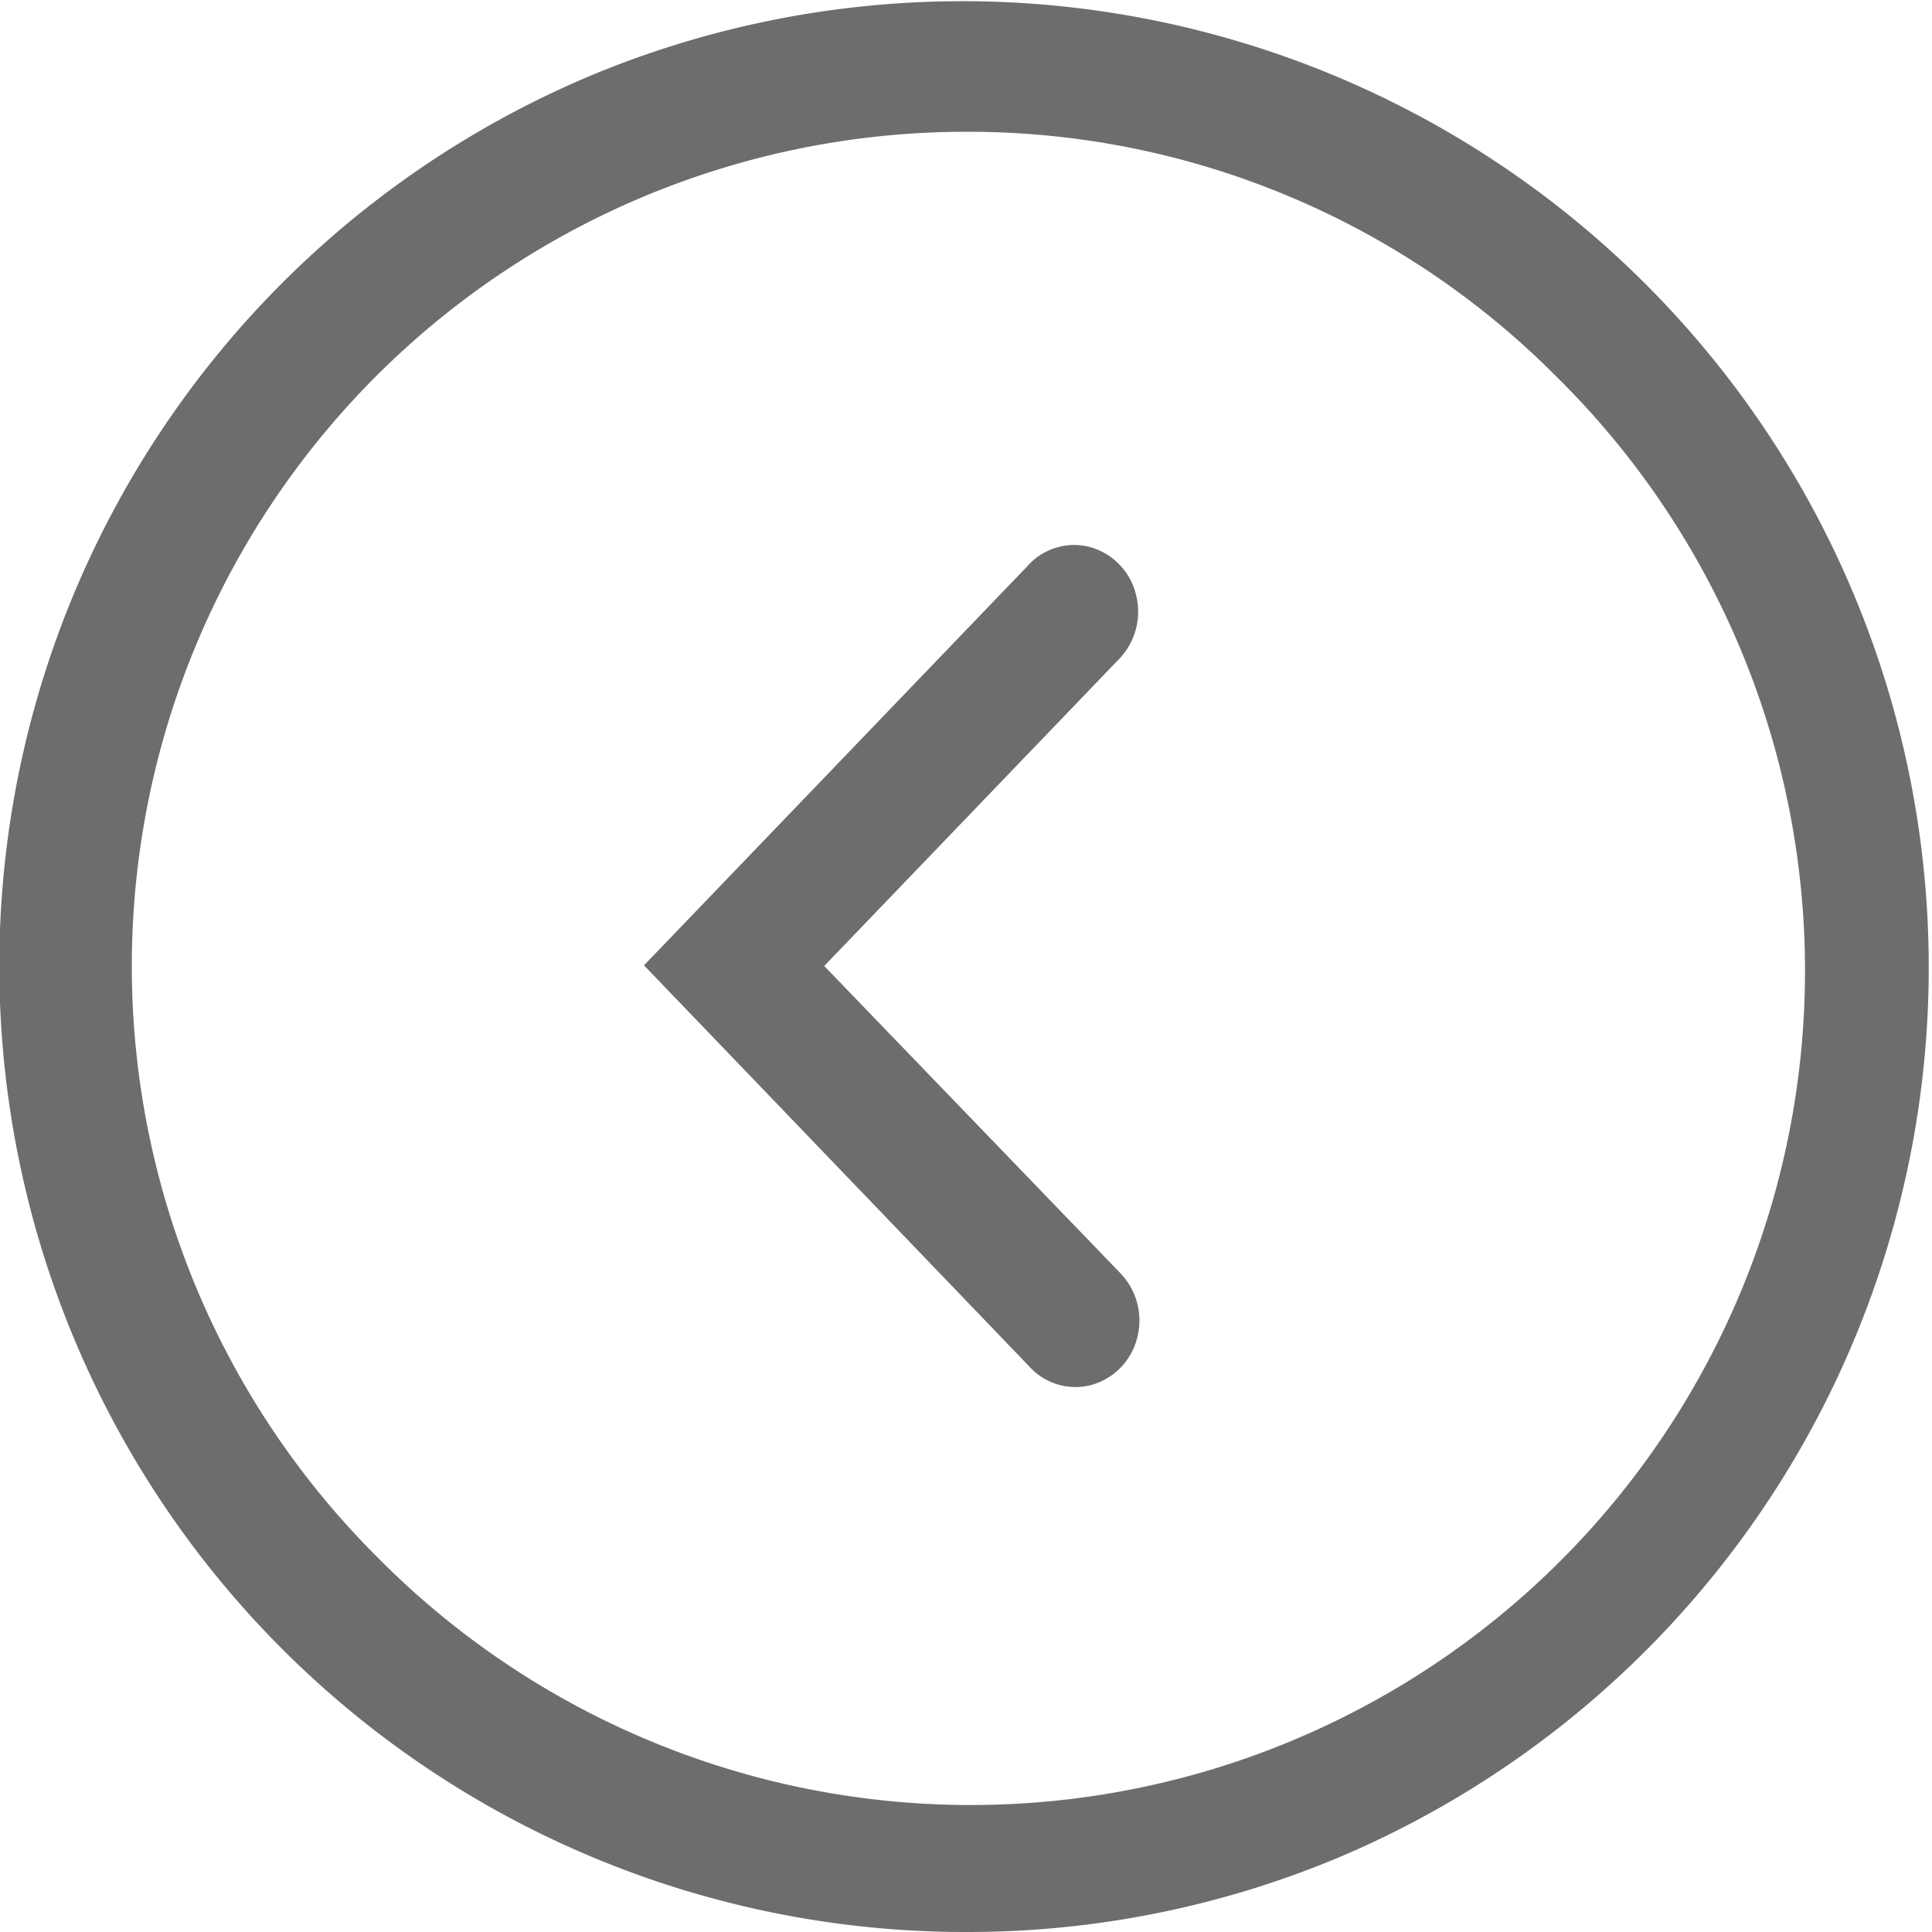 <svg xmlns="http://www.w3.org/2000/svg" width="39" height="39" viewBox="0 0 39 39"><path d="M19.5,39A19.5,19.5,0,0,1,11.91,1.532,19.505,19.505,0,0,1,27.09,37.467,19.378,19.378,0,0,1,19.5,39Zm0-36.34A16.841,16.841,0,0,0,7.592,31.408,16.841,16.841,0,1,0,31.408,7.592,16.731,16.731,0,0,0,19.5,2.66Z" fill="#6d6d6d"/><path d="M3.638,8.5l5.926-6.17a1.379,1.379,0,0,0,.37-1.315A1.318,1.318,0,0,0,9,.042,1.257,1.257,0,0,0,7.74.428L0,8.487l1.987,2.068,5.779,6.017a1.257,1.257,0,0,0,1.263.386,1.318,1.318,0,0,0,.931-.969,1.379,1.379,0,0,0-.37-1.315Z" transform="translate(13 11)" fill="#6d6d6d"/></svg>